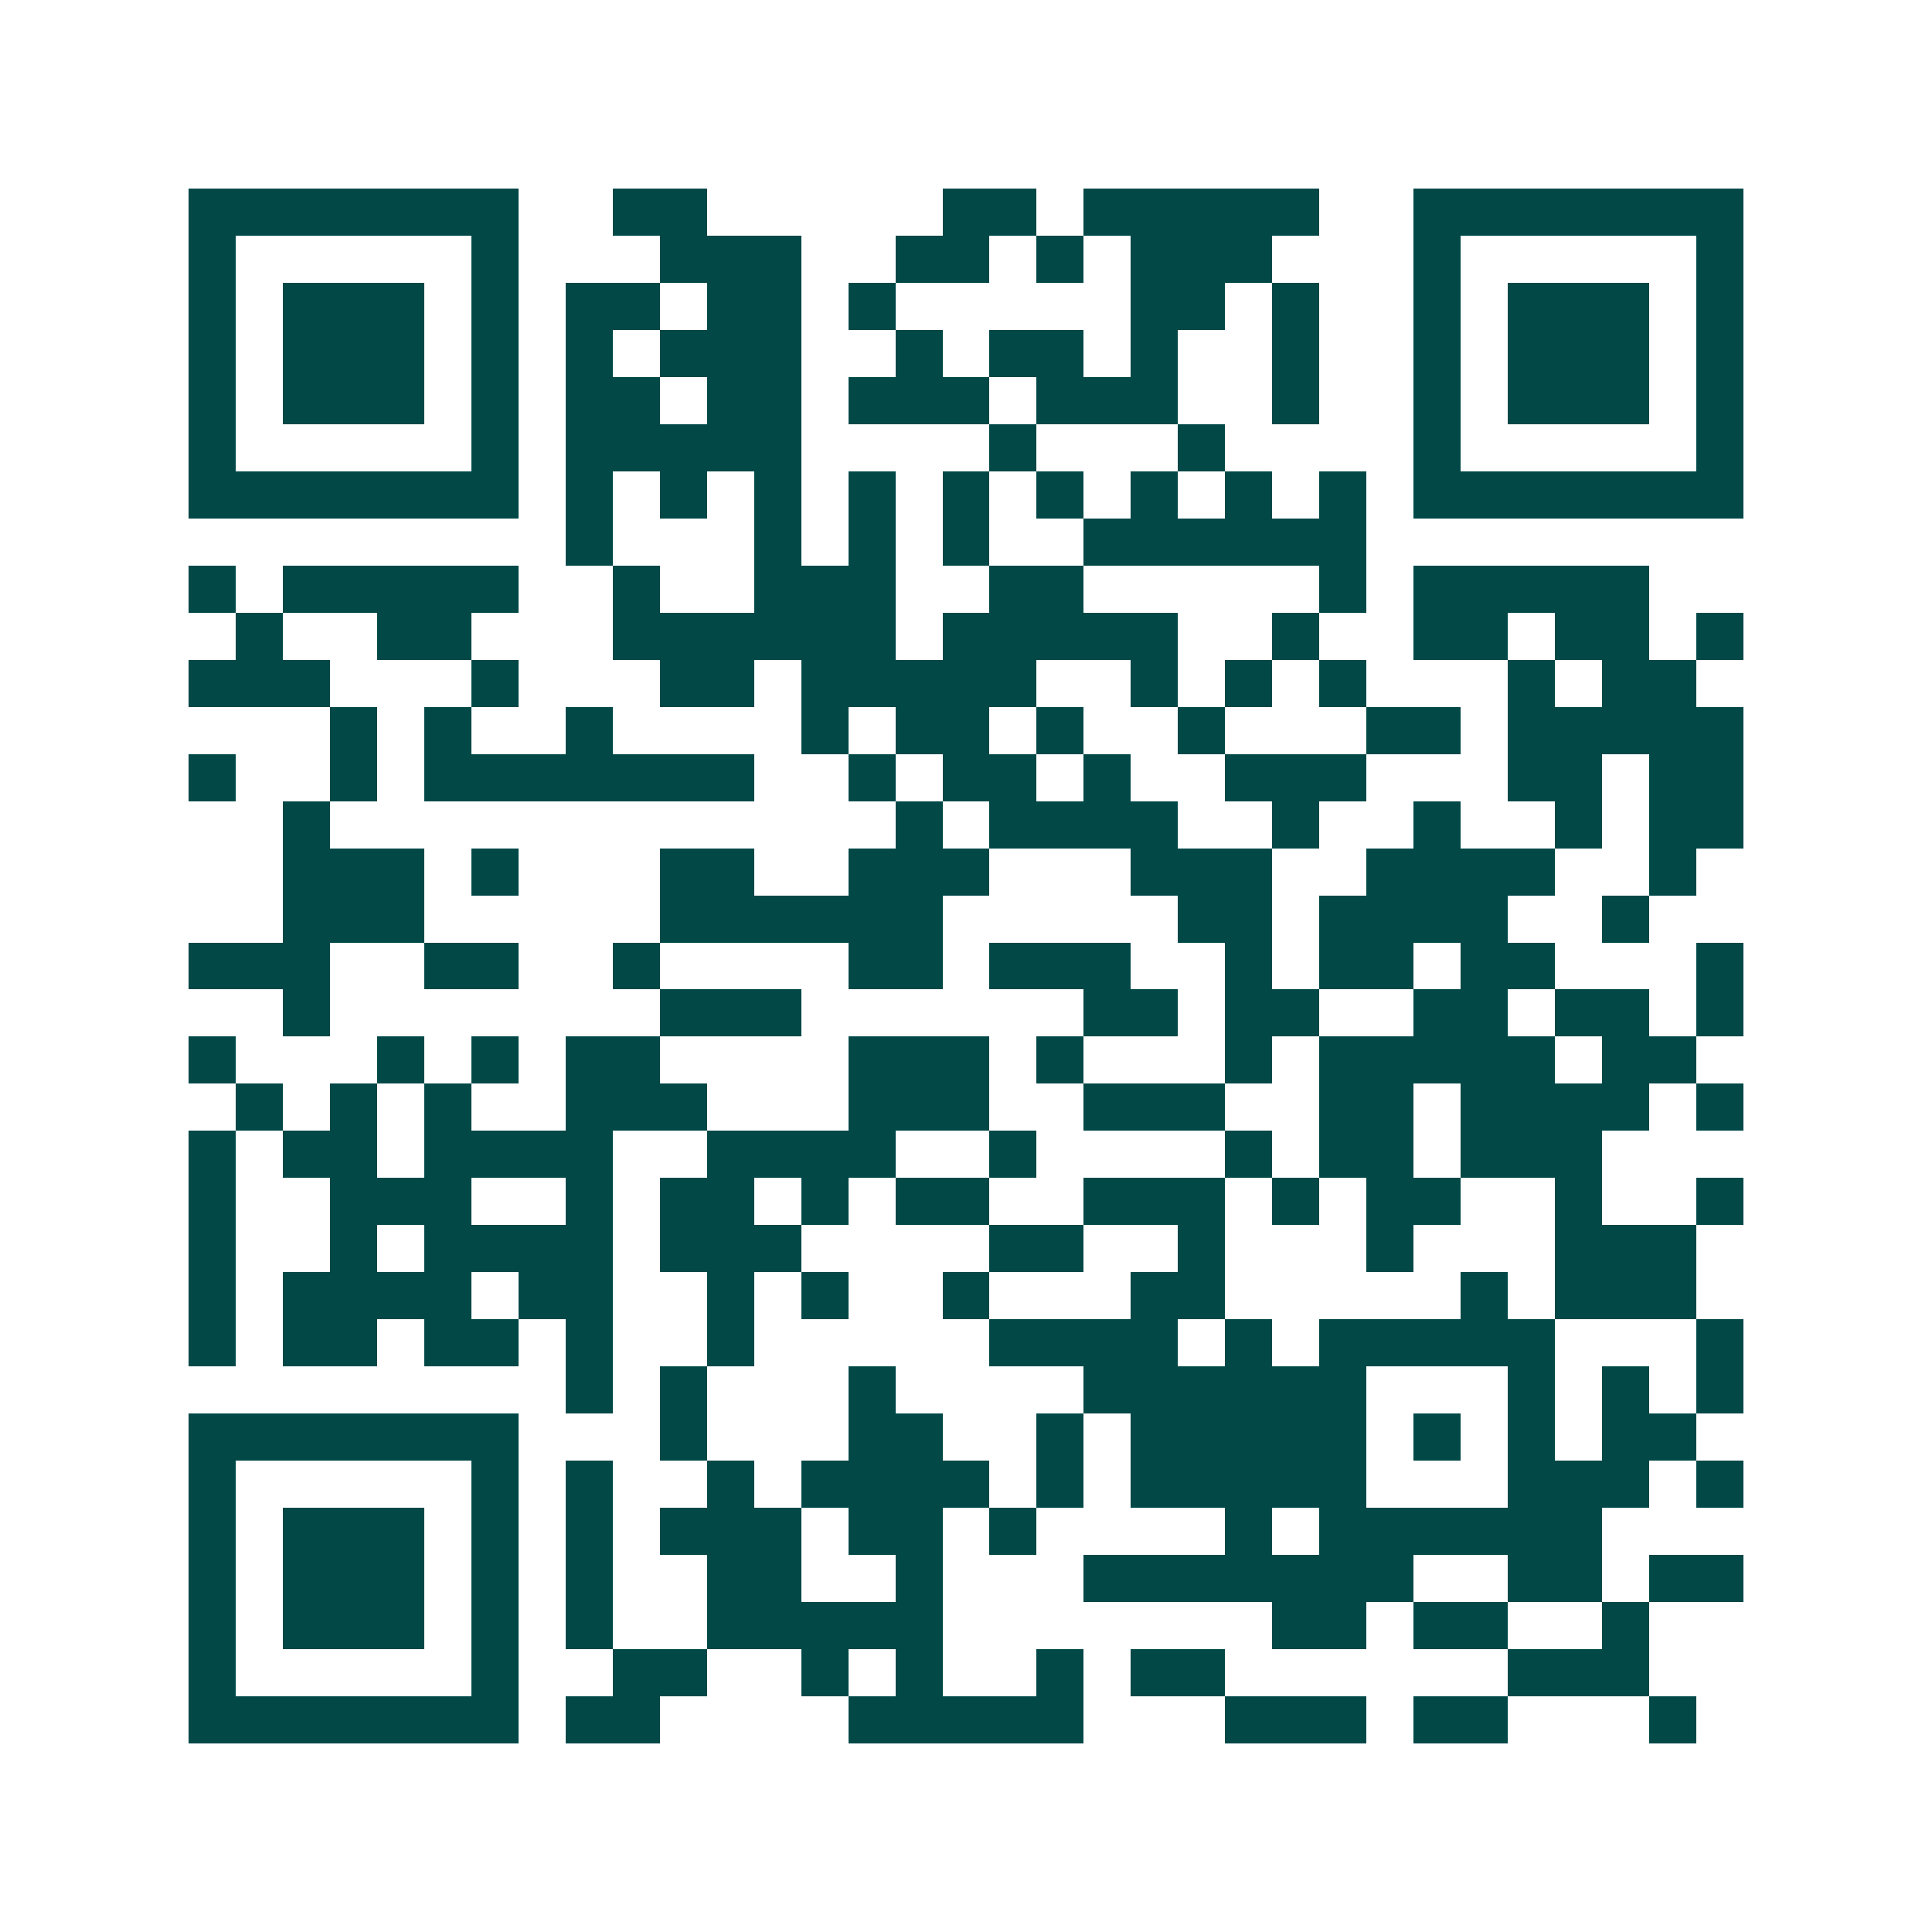 <svg xmlns="http://www.w3.org/2000/svg" width="200" height="200" viewBox="0 0 41 41" shape-rendering="crispEdges"><path fill="#ffffff" d="M0 0h41v41H0z"/><path stroke="#014847" d="M4 4.5h7m2 0h2m5 0h2m1 0h5m2 0h7M4 5.5h1m5 0h1m3 0h3m2 0h2m1 0h1m1 0h3m3 0h1m5 0h1M4 6.5h1m1 0h3m1 0h1m1 0h2m1 0h2m1 0h1m5 0h2m1 0h1m2 0h1m1 0h3m1 0h1M4 7.5h1m1 0h3m1 0h1m1 0h1m1 0h3m2 0h1m1 0h2m1 0h1m2 0h1m2 0h1m1 0h3m1 0h1M4 8.5h1m1 0h3m1 0h1m1 0h2m1 0h2m1 0h3m1 0h3m2 0h1m2 0h1m1 0h3m1 0h1M4 9.5h1m5 0h1m1 0h5m4 0h1m3 0h1m4 0h1m5 0h1M4 10.5h7m1 0h1m1 0h1m1 0h1m1 0h1m1 0h1m1 0h1m1 0h1m1 0h1m1 0h1m1 0h7M12 11.5h1m3 0h1m1 0h1m1 0h1m2 0h6M4 12.5h1m1 0h5m2 0h1m2 0h3m2 0h2m5 0h1m1 0h5M5 13.5h1m2 0h2m3 0h6m1 0h5m2 0h1m2 0h2m1 0h2m1 0h1M4 14.5h3m3 0h1m3 0h2m1 0h5m2 0h1m1 0h1m1 0h1m3 0h1m1 0h2M7 15.5h1m1 0h1m2 0h1m4 0h1m1 0h2m1 0h1m2 0h1m3 0h2m1 0h5M4 16.5h1m2 0h1m1 0h7m2 0h1m1 0h2m1 0h1m2 0h3m3 0h2m1 0h2M6 17.5h1m12 0h1m1 0h4m2 0h1m2 0h1m2 0h1m1 0h2M6 18.5h3m1 0h1m3 0h2m2 0h3m3 0h3m2 0h4m2 0h1M6 19.5h3m5 0h6m5 0h2m1 0h4m2 0h1M4 20.5h3m2 0h2m2 0h1m4 0h2m1 0h3m2 0h1m1 0h2m1 0h2m3 0h1M6 21.5h1m7 0h3m6 0h2m1 0h2m2 0h2m1 0h2m1 0h1M4 22.5h1m3 0h1m1 0h1m1 0h2m4 0h3m1 0h1m3 0h1m1 0h5m1 0h2M5 23.5h1m1 0h1m1 0h1m2 0h3m3 0h3m2 0h3m2 0h2m1 0h4m1 0h1M4 24.5h1m1 0h2m1 0h4m2 0h4m2 0h1m4 0h1m1 0h2m1 0h3M4 25.5h1m2 0h3m2 0h1m1 0h2m1 0h1m1 0h2m2 0h3m1 0h1m1 0h2m2 0h1m2 0h1M4 26.5h1m2 0h1m1 0h4m1 0h3m4 0h2m2 0h1m3 0h1m3 0h3M4 27.5h1m1 0h4m1 0h2m2 0h1m1 0h1m2 0h1m3 0h2m5 0h1m1 0h3M4 28.5h1m1 0h2m1 0h2m1 0h1m2 0h1m5 0h4m1 0h1m1 0h5m3 0h1M12 29.5h1m1 0h1m3 0h1m4 0h6m3 0h1m1 0h1m1 0h1M4 30.5h7m3 0h1m3 0h2m2 0h1m1 0h5m1 0h1m1 0h1m1 0h2M4 31.5h1m5 0h1m1 0h1m2 0h1m1 0h4m1 0h1m1 0h5m3 0h3m1 0h1M4 32.5h1m1 0h3m1 0h1m1 0h1m1 0h3m1 0h2m1 0h1m4 0h1m1 0h6M4 33.5h1m1 0h3m1 0h1m1 0h1m2 0h2m2 0h1m3 0h7m2 0h2m1 0h2M4 34.5h1m1 0h3m1 0h1m1 0h1m2 0h5m7 0h2m1 0h2m2 0h1M4 35.5h1m5 0h1m2 0h2m2 0h1m1 0h1m2 0h1m1 0h2m6 0h3M4 36.5h7m1 0h2m4 0h5m3 0h3m1 0h2m3 0h1"/></svg>
